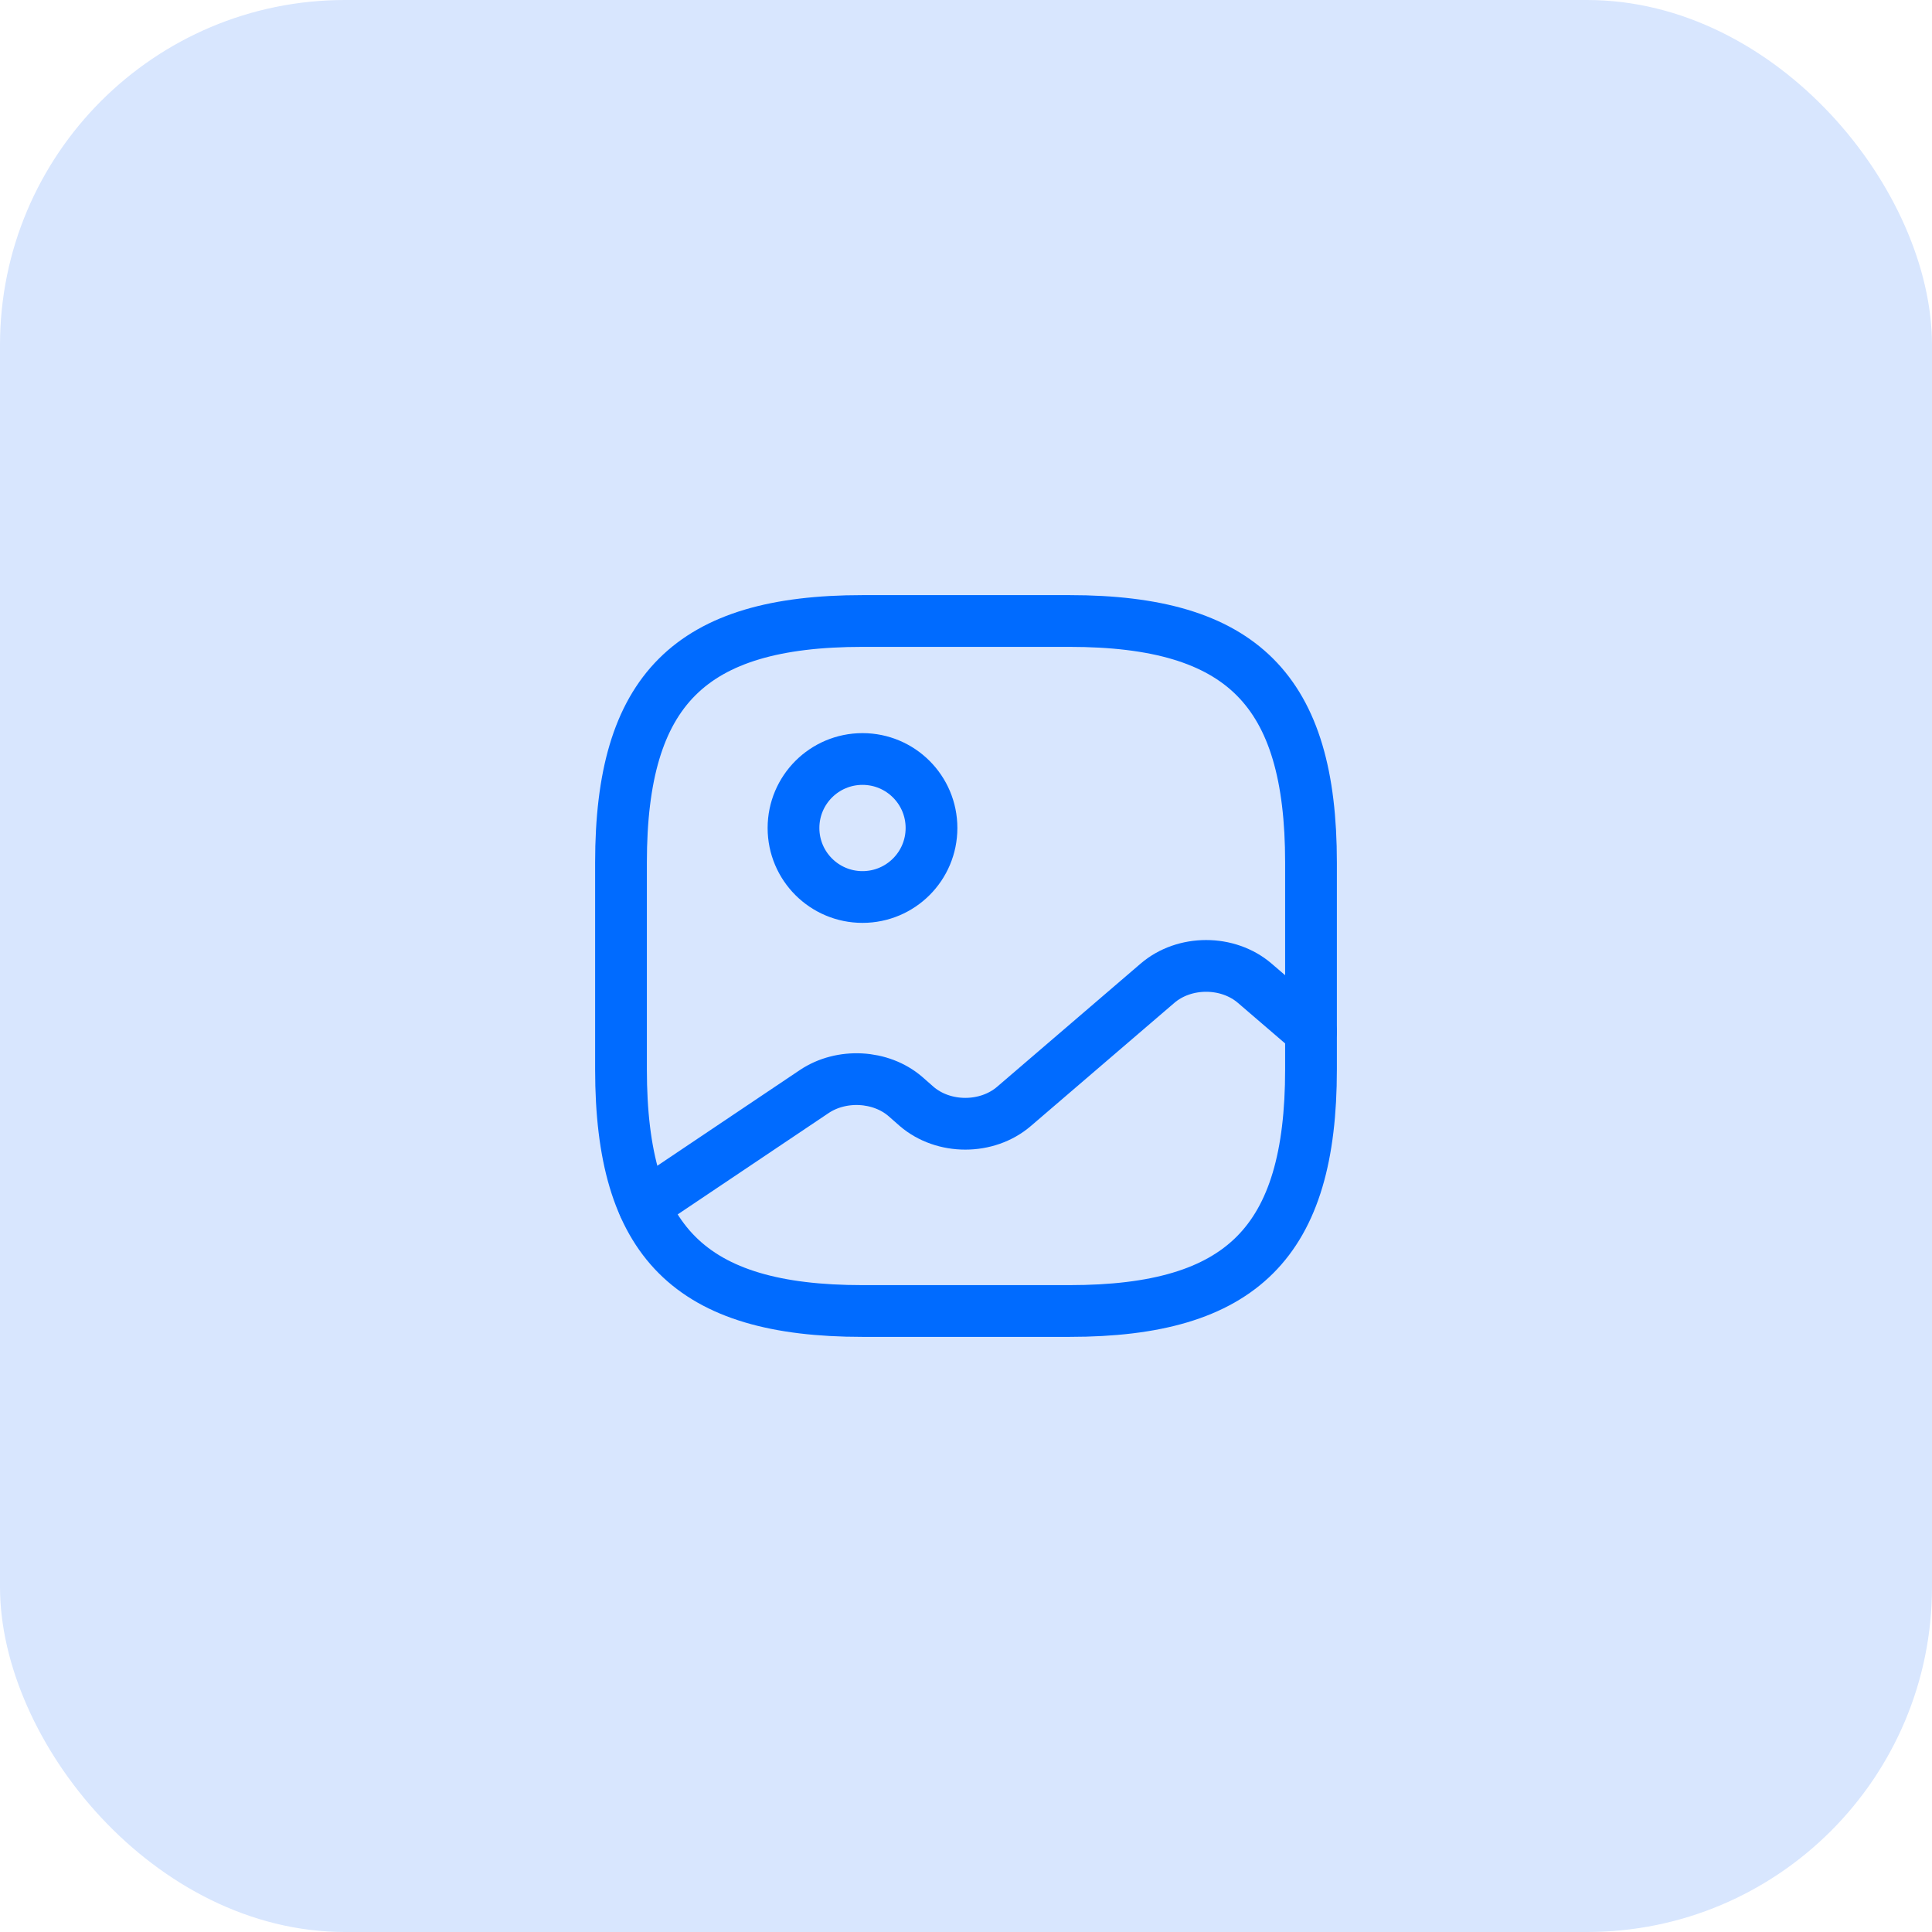 <svg width="56" height="56" viewBox="0 0 56 56" fill="none" xmlns="http://www.w3.org/2000/svg">
<rect width="56" height="56" rx="10" fill="#D8E6FE"/>
<path d="M25 38H31C36 38 38 36 38 31V25C38 20 36 18 31 18H25C20 18 18 20 18 25V31C18 36 20 38 25 38Z" stroke="#006BFF" stroke-width="1.5" stroke-linecap="round" stroke-linejoin="round"/>
<path d="M25 26C26.105 26 27 25.105 27 24C27 22.895 26.105 22 25 22C23.895 22 23 22.895 23 24C23 25.105 23.895 26 25 26Z" stroke="#006BFF" stroke-width="1.5" stroke-linecap="round" stroke-linejoin="round"/>
<path d="M18.67 34.95L23.6 31.64C24.39 31.11 25.53 31.17 26.24 31.78L26.57 32.07C27.35 32.74 28.61 32.74 29.39 32.07L33.55 28.5C34.33 27.83 35.59 27.83 36.37 28.5L38 29.9" stroke="#006BFF" stroke-width="1.5" stroke-linecap="round" stroke-linejoin="round"/>
</svg>
